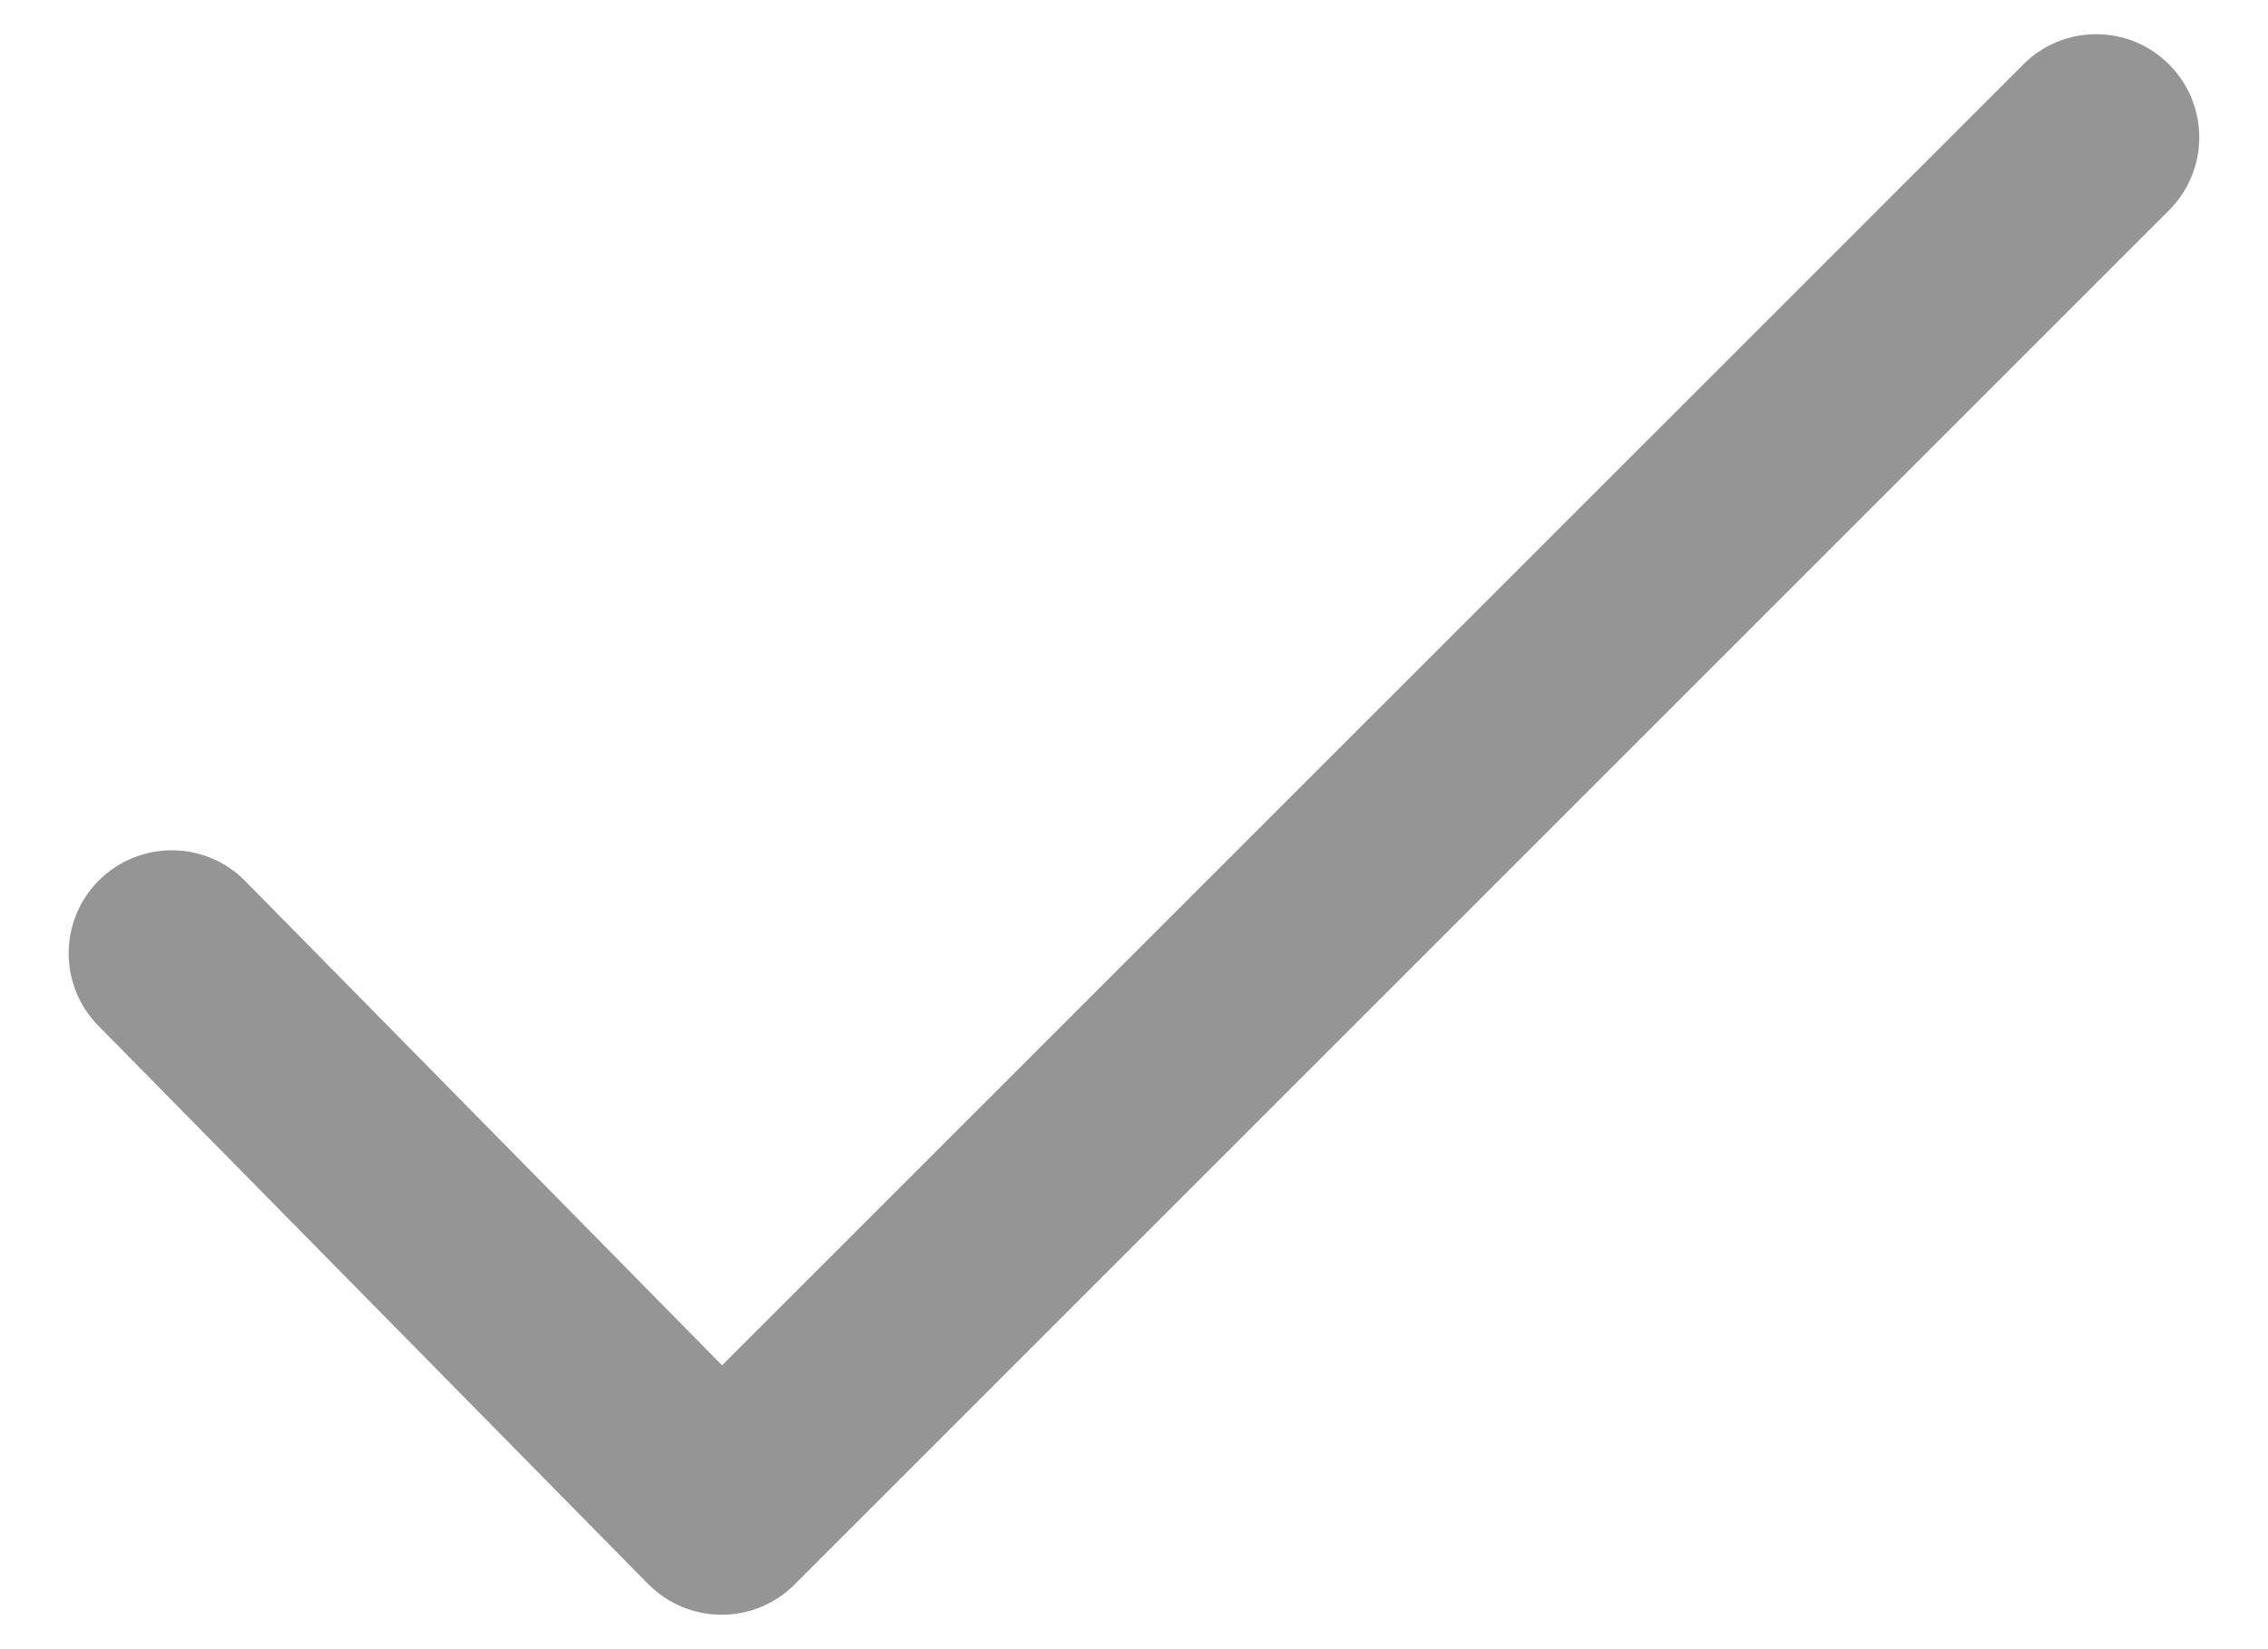 <svg width="22" height="16" viewBox="0 0 22 16" fill="none" xmlns="http://www.w3.org/2000/svg">
<path d="M7 15.666C6.999 15.666 6.998 15.666 6.996 15.666C6.73 15.665 6.475 15.558 6.287 15.368L0.954 9.952C0.566 9.558 0.571 8.925 0.964 8.537C1.358 8.15 1.992 8.154 2.379 8.548L7.004 13.246L19.626 0.625C20.016 0.234 20.65 0.234 21.04 0.625C21.431 1.016 21.431 1.649 21.04 2.04L7.707 15.373C7.52 15.561 7.266 15.666 7 15.666Z" fill="#959595"/>
</svg>
